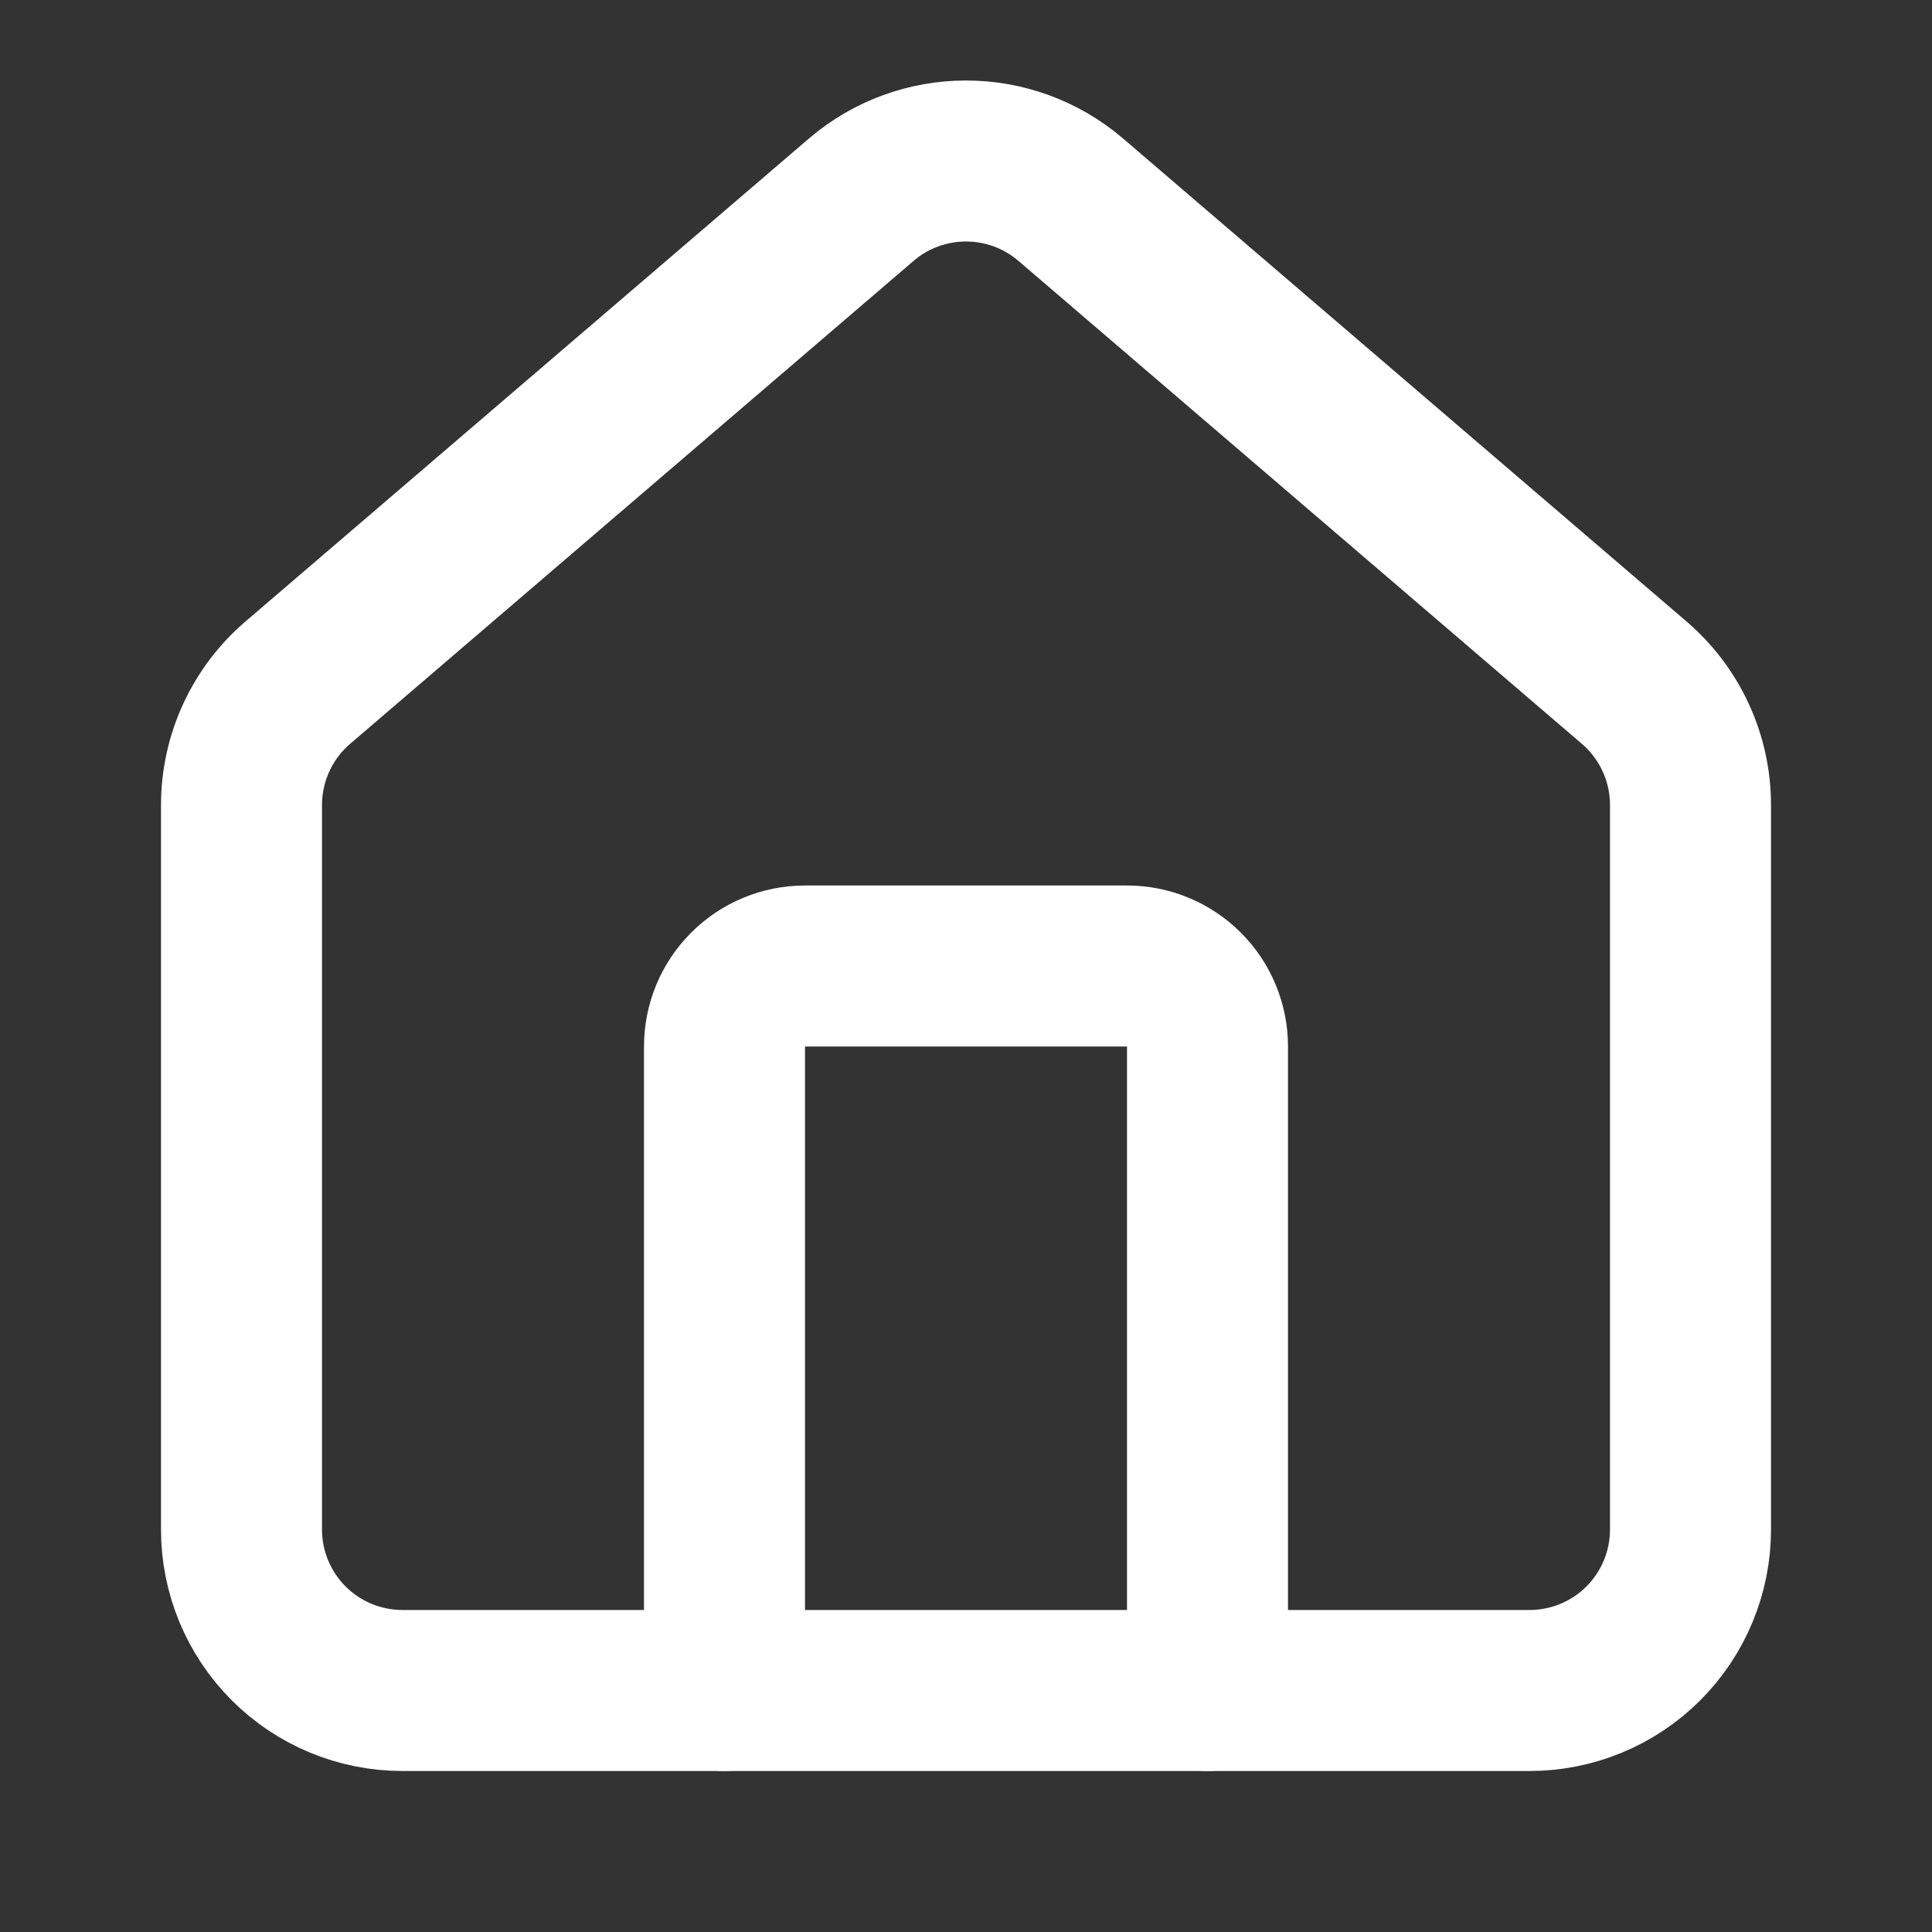 <?xml version="1.0" encoding="UTF-8"?> <svg xmlns="http://www.w3.org/2000/svg" width="24" height="24" viewBox="0 0 24 24" fill="none"><rect x="0" y="0" width="24" height="24" fill="#333333" stroke="none"/><path d="M15 21V13C15 12.735 14.895 12.48 14.707 12.293C14.52 12.105 14.265 12 14 12H10C9.735 12 9.48 12.105 9.293 12.293C9.105 12.48 9 12.735 9 13V21" stroke="white" stroke-width="2" stroke-linecap="round" stroke-linejoin="round"></path><path d="M3 10.001C3 9.71 3.063 9.422 3.186 9.158C3.308 8.894 3.487 8.66 3.709 8.472L10.709 2.472C11.07 2.167 11.527 2 12 2C12.473 2 12.93 2.167 13.291 2.472L20.291 8.472C20.513 8.66 20.692 8.894 20.814 9.158C20.937 9.422 21 9.71 21 10.001V19C21 19.531 20.789 20.04 20.414 20.415C20.039 20.79 19.53 21 19 21H5C4.47 21 3.961 20.79 3.586 20.415C3.211 20.04 3 19.531 3 19V10.001Z" stroke="white" stroke-width="2" stroke-linecap="round" stroke-linejoin="round"></path></svg> 